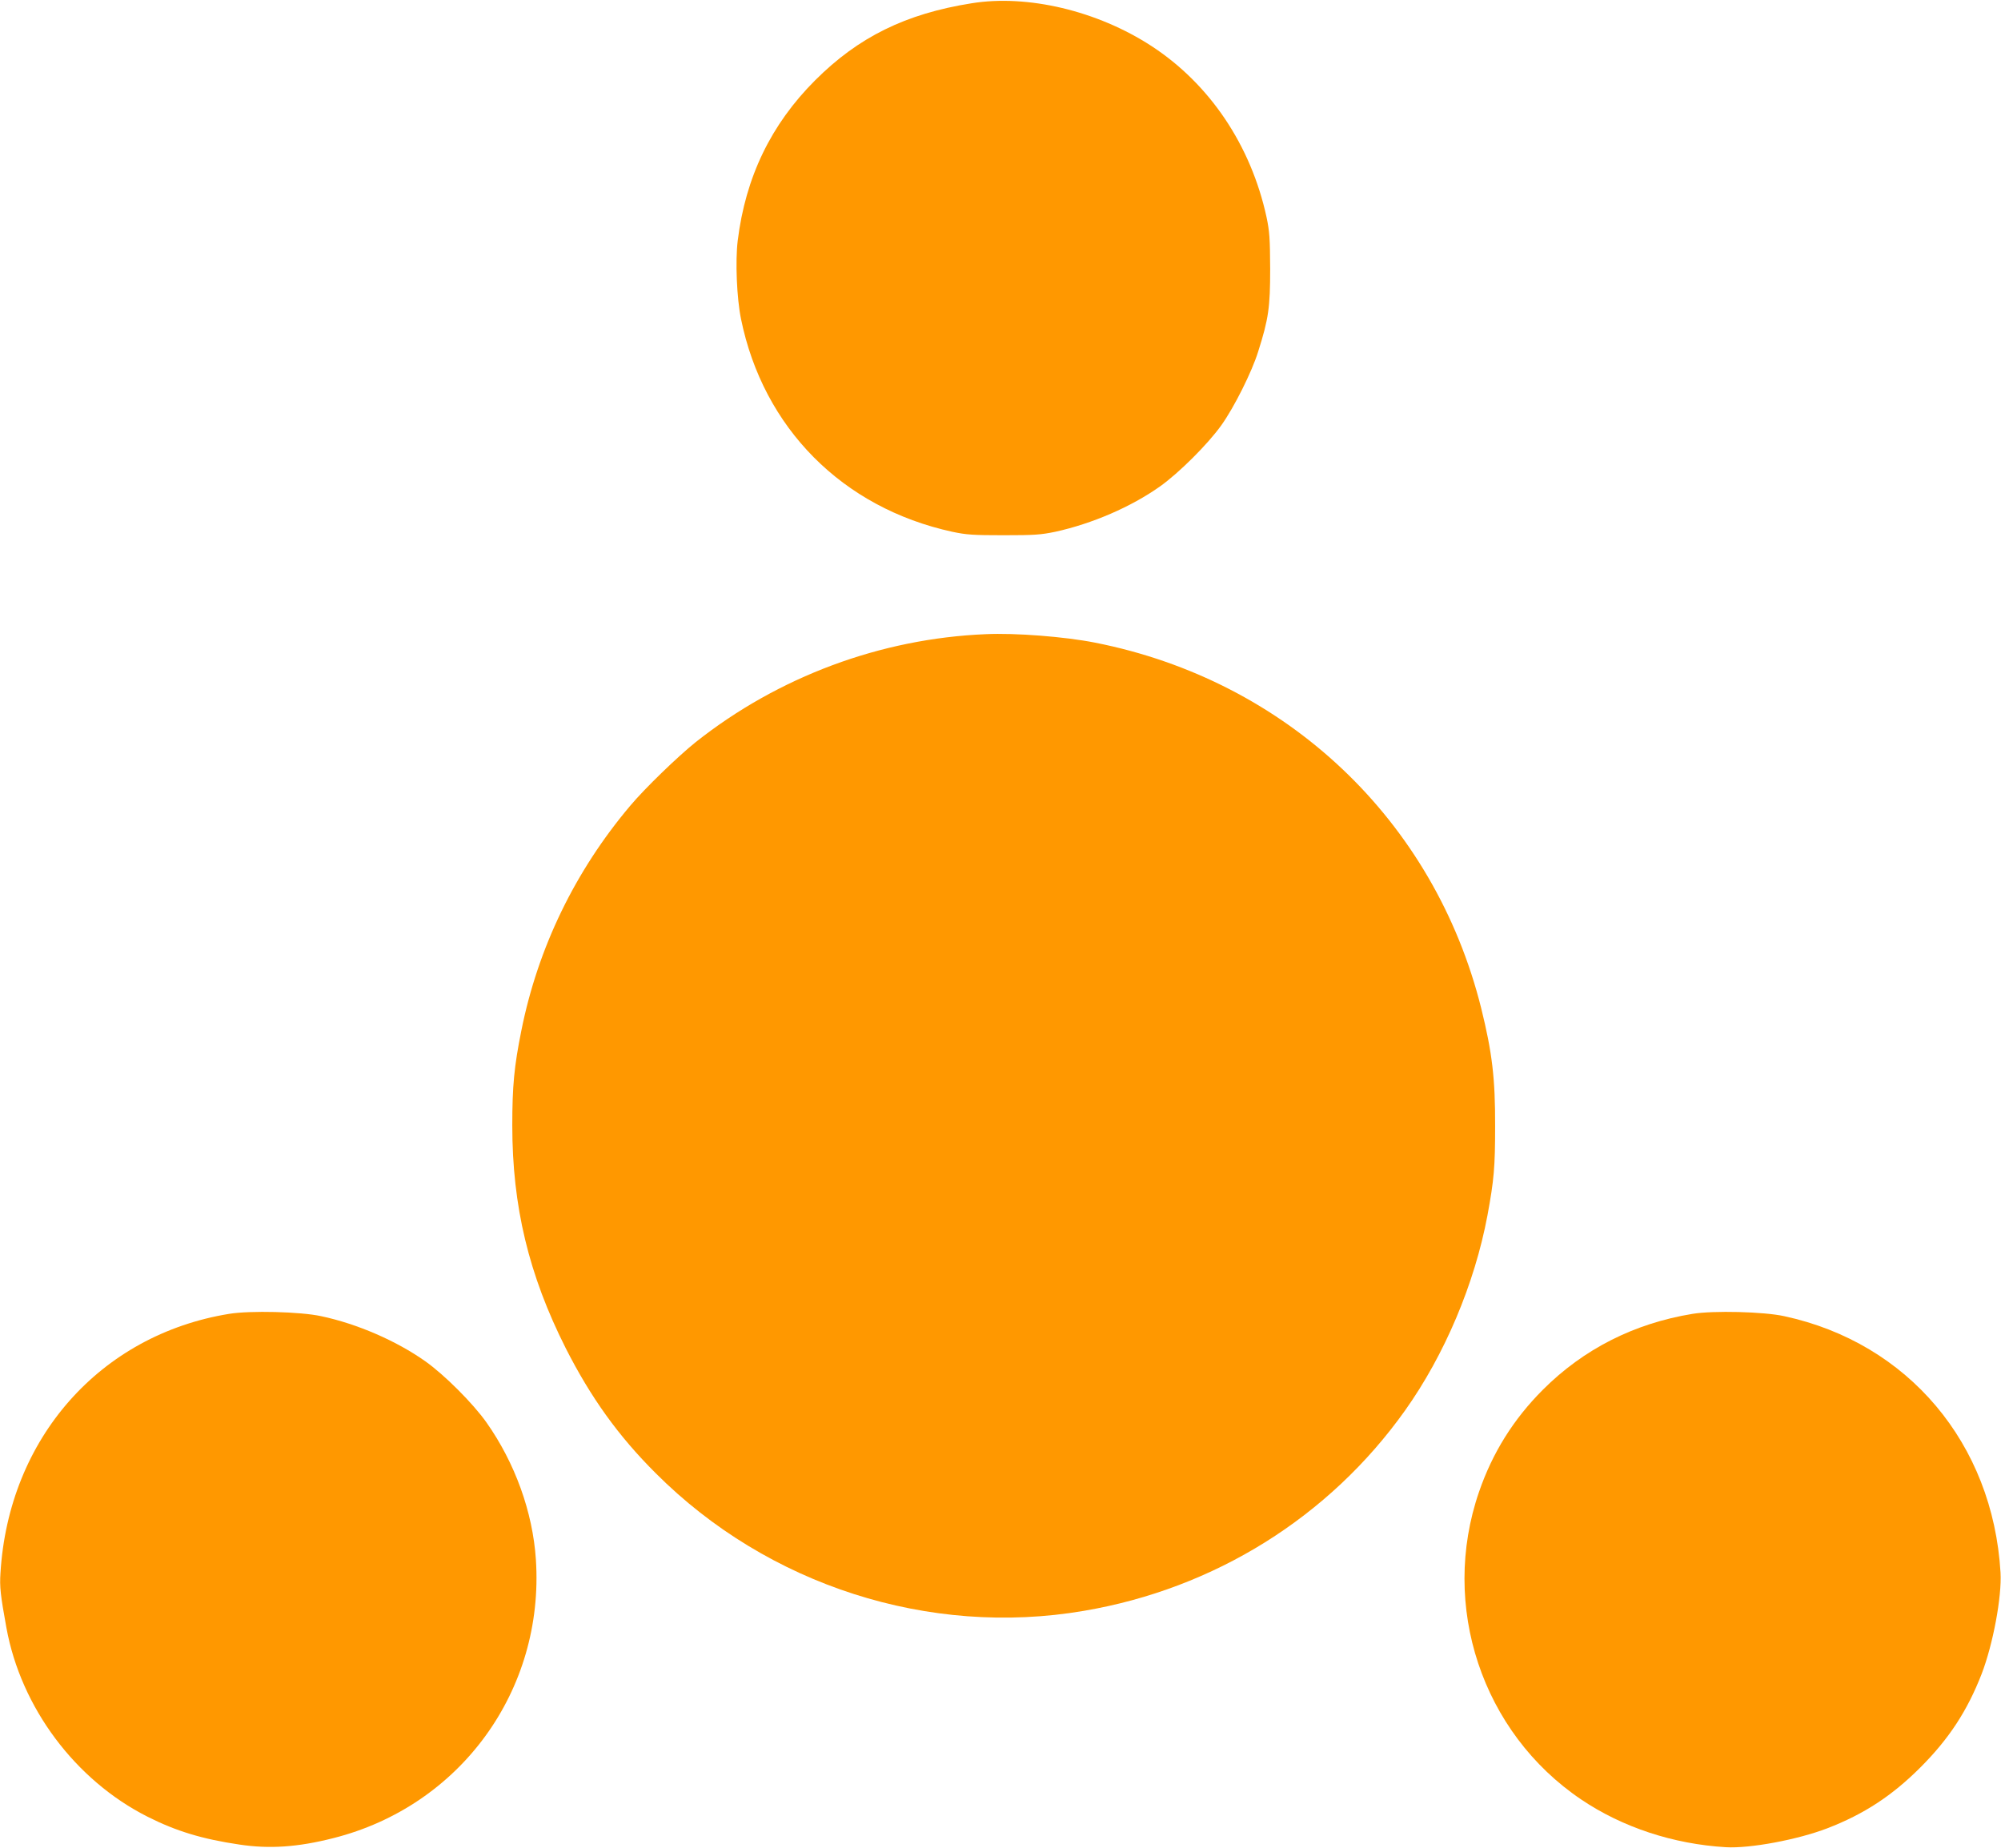 <?xml version="1.0" standalone="no"?>
<!DOCTYPE svg PUBLIC "-//W3C//DTD SVG 20010904//EN"
 "http://www.w3.org/TR/2001/REC-SVG-20010904/DTD/svg10.dtd">
<svg version="1.0" xmlns="http://www.w3.org/2000/svg"
 width="1280pt" height="1182pt" viewBox="0 0 1280 1182"
 preserveAspectRatio="xMidYMid meet">
<g transform="translate(0,1182) scale(0.1,-0.1)"
fill="#ff9800" stroke="none">
<path d="M6215 11799 c-422 -67 -724 -216 -1001 -493 -282 -282 -445 -619
-495 -1026 -16 -131 -6 -368 21 -500 142 -698 649 -1209 1352 -1362 90 -19
132 -22 328 -22 197 0 238 3 330 22 237 52 485 159 670 290 121 86 306 270
393 392 82 115 195 341 235 470 67 211 77 284 77 530 -1 196 -4 239 -23 330
-100 461 -364 853 -737 1096 -346 225 -792 331 -1150 273z"/>
<path d="M6305 7763 c-672 -28 -1326 -272 -1854 -690 -115 -92 -327 -297 -420
-408 -352 -417 -590 -908 -696 -1438 -46 -228 -58 -355 -58 -607 0 -517 105
-955 342 -1425 160 -315 336 -561 576 -800 716 -717 1749 -1049 2738 -880 836
142 1570 600 2055 1282 253 356 445 810 527 1248 42 227 49 311 49 570 1 307
-19 472 -89 755 -300 1203 -1244 2097 -2471 2339 -192 38 -509 63 -699 54z"/>
<path d="M1466 3415 c-826 -134 -1411 -797 -1463 -1658 -6 -88 0 -142 38 -350
93 -511 441 -976 903 -1209 182 -92 350 -143 587 -178 192 -29 373 -17 601 41
813 205 1351 945 1296 1782 -20 304 -134 619 -316 877 -86 122 -270 306 -392
392 -184 130 -434 239 -665 288 -132 29 -455 37 -589 15z"/>
<path d="M10827 3415 c-373 -61 -697 -225 -957 -485 -189 -189 -323 -404 -409
-654 -251 -728 19 -1540 654 -1968 264 -178 589 -285 925 -305 154 -9 459 48
649 121 236 91 415 209 596 390 183 183 300 363 391 597 73 190 130 495 121
649 -49 826 -591 1469 -1383 1640 -130 29 -454 37 -587 15z"/>
</g>
</svg>
